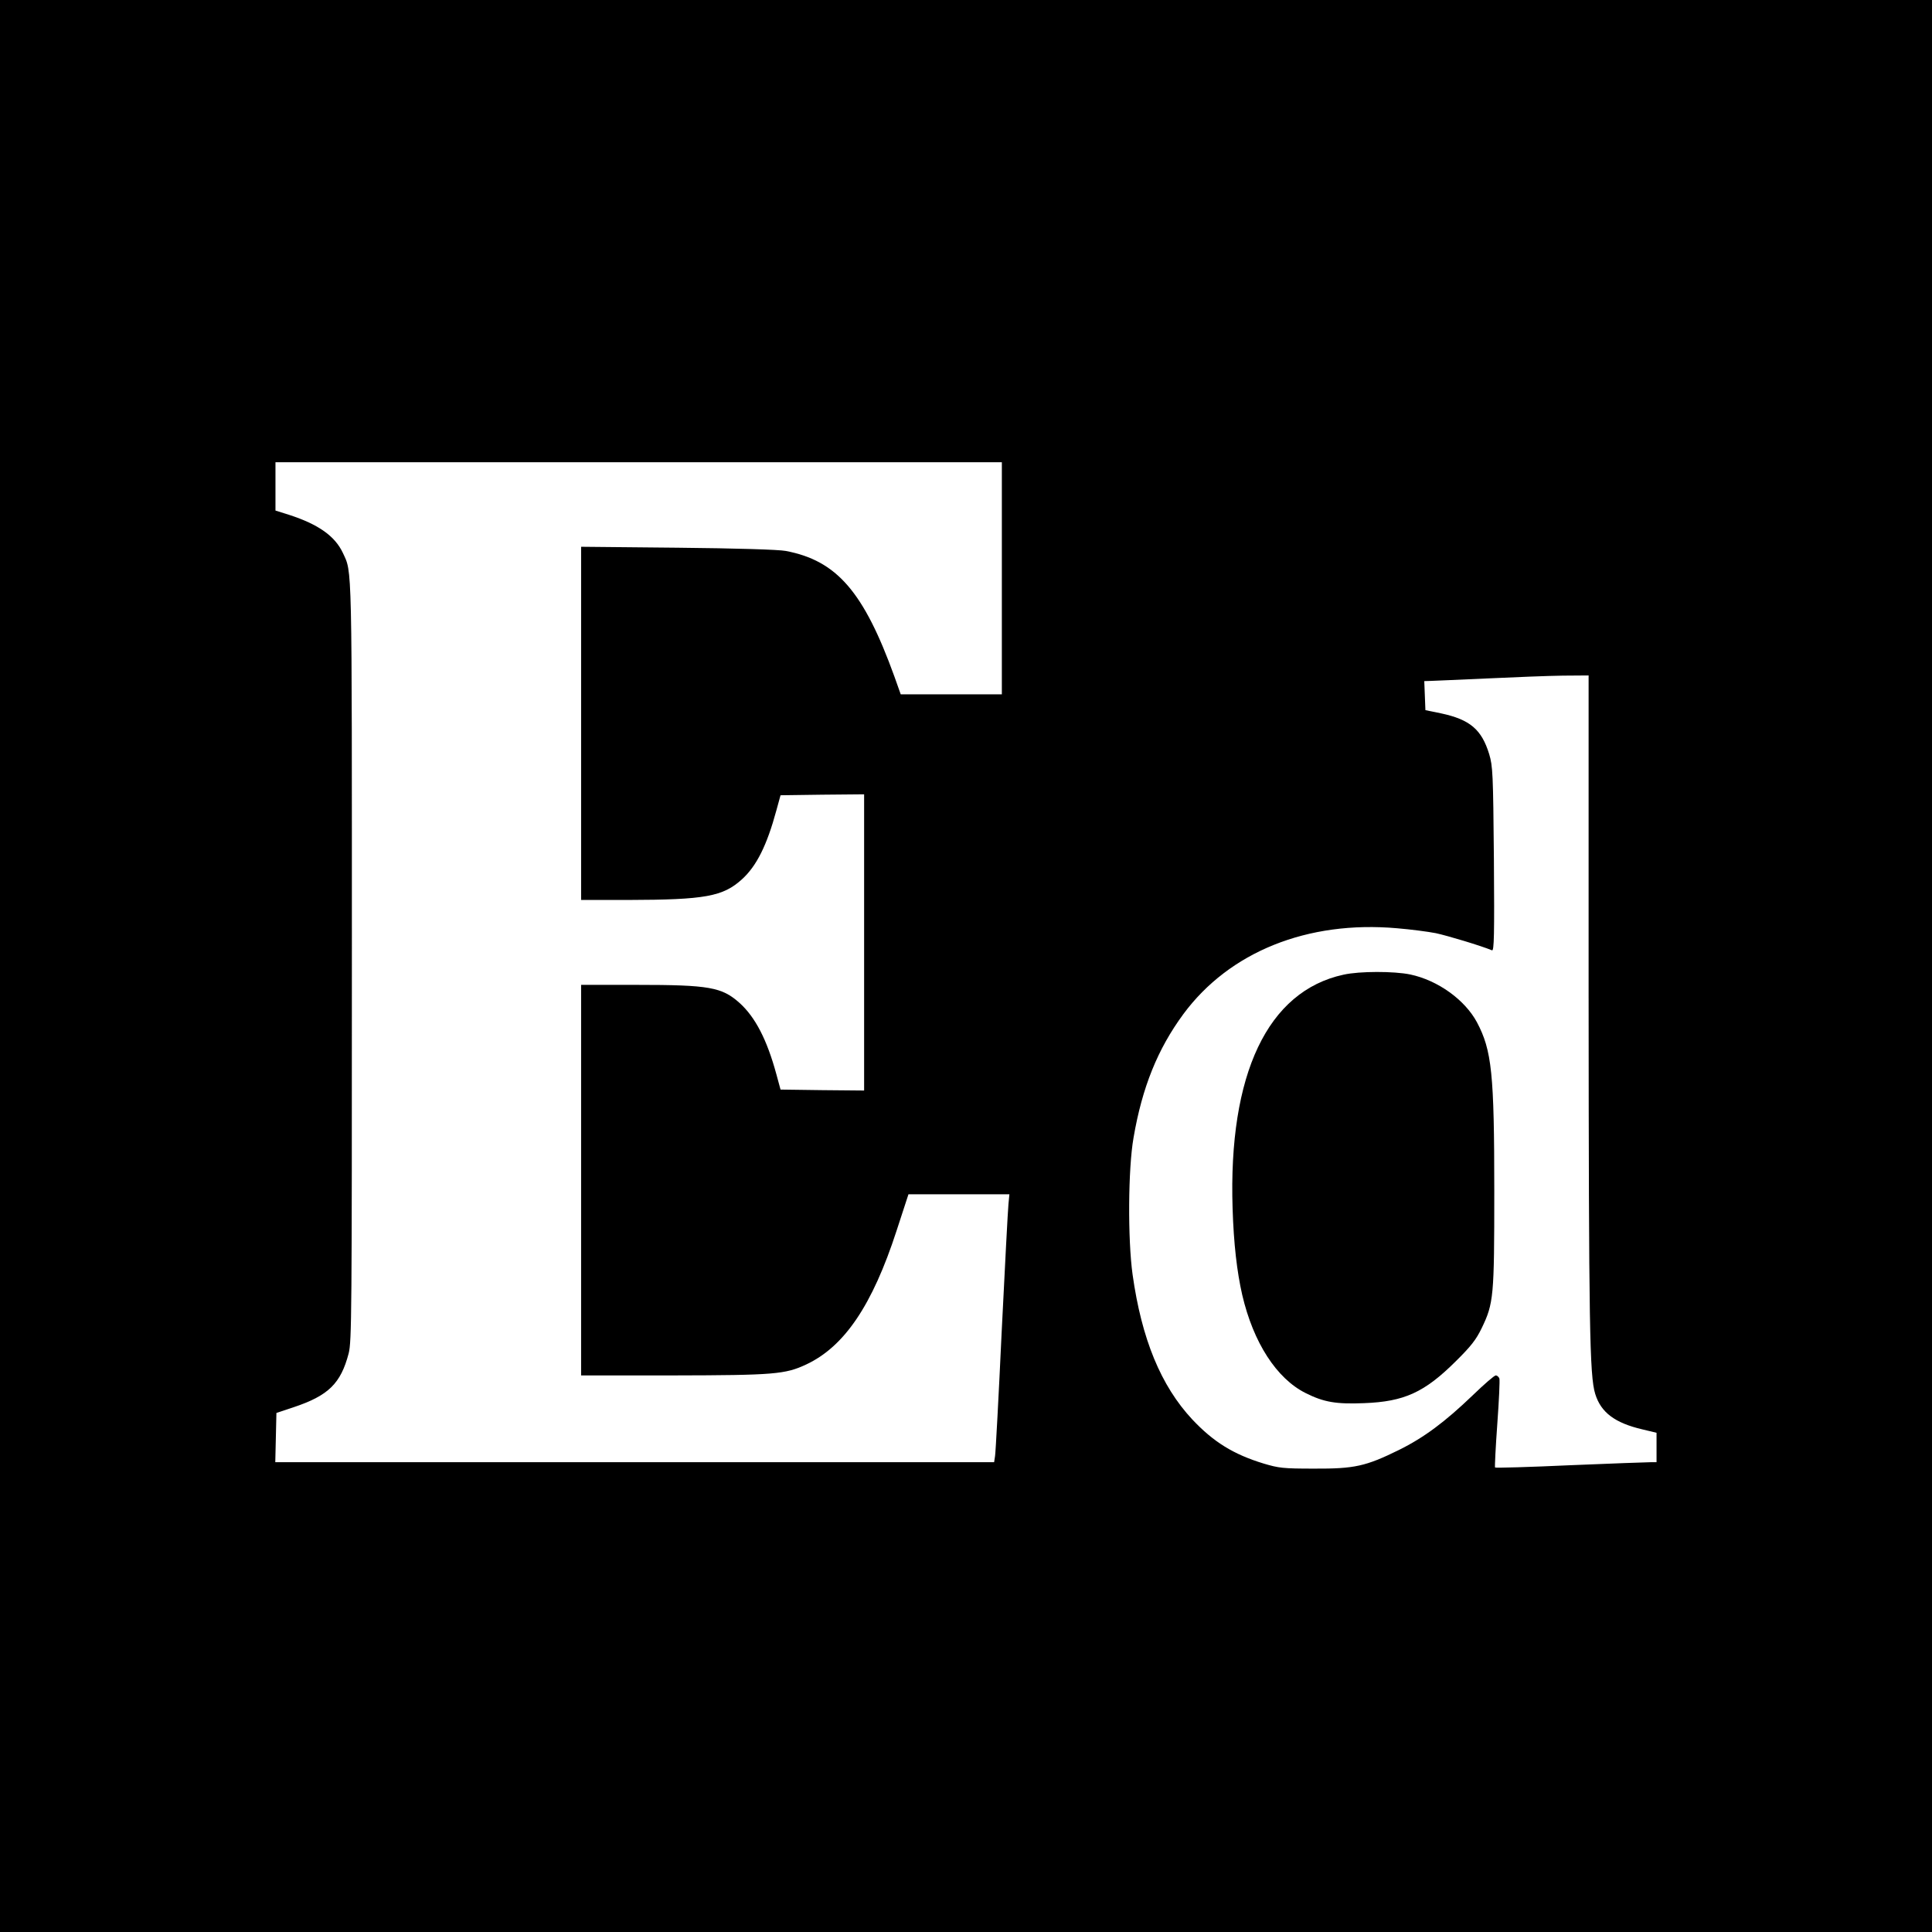 <?xml version="1.0" standalone="no"?>
<!DOCTYPE svg PUBLIC "-//W3C//DTD SVG 20010904//EN"
 "http://www.w3.org/TR/2001/REC-SVG-20010904/DTD/svg10.dtd">
<svg version="1.0" xmlns="http://www.w3.org/2000/svg"
 width="1024pt" height="1024pt" viewBox="0 0 1024 1024"
 preserveAspectRatio="xMidYMid meet">
<g transform="translate(0,1024) scale(0.1,-0.1)"
fill="#000000" stroke="none">
<path d="M0 5120 l0 -5120 5120 0 5120 0 0 5120 0 5120 -5120 0 -5120 0 0
-5120z m5310 2055 l0 -615 -268 0 -268 0 -33 93 c-163 451 -306 616 -577 667
-36 7 -261 14 -571 17 l-513 5 0 -936 0 -936 248 0 c409 1 504 18 605 110 77
70 132 180 182 365 l22 80 222 3 221 2 0 -785 0 -785 -221 2 -222 3 -22 81
c-50 184 -112 303 -195 378 -94 84 -160 96 -547 96 l-293 0 0 -1035 0 -1035
488 0 c535 1 594 6 705 58 203 95 351 315 479 709 l63 193 268 0 267 0 -5 -52
c-3 -29 -19 -334 -36 -678 -16 -344 -32 -640 -35 -657 l-5 -33 -1905 0 -1905
0 3 130 3 131 90 30 c186 62 251 126 293 286 16 64 17 200 17 2078 0 2152 2
2056 -48 2165 -42 89 -130 151 -284 201 l-73 23 0 128 0 128 1925 0 1925 0 0
-615z m3110 -2227 c1 -1734 5 -2000 35 -2096 30 -98 104 -154 250 -188 l75
-18 0 -78 0 -78 -32 0 c-18 0 -210 -7 -426 -16 -216 -10 -395 -15 -398 -12 -2
3 3 107 12 231 9 124 14 232 11 241 -4 9 -12 16 -19 16 -8 0 -63 -48 -123
-106 -147 -141 -257 -223 -390 -289 -177 -87 -236 -100 -450 -99 -166 0 -187
3 -268 27 -160 49 -265 114 -378 234 -166 178 -268 426 -316 767 -26 187 -24
562 5 726 46 268 128 470 264 655 244 330 658 497 1133 455 72 -6 164 -18 205
-26 61 -13 241 -67 298 -91 11 -4 13 80 10 483 -4 457 -6 493 -25 557 -40 130
-101 183 -255 216 l-83 17 -3 77 -3 77 33 1 c18 0 152 7 298 13 146 7 327 14
403 15 l137 1 0 -1712z"/>
<path d="M7121 5074 c-402 -87 -611 -526 -588 -1239 6 -188 23 -335 51 -458
59 -253 182 -444 337 -521 96 -48 161 -59 309 -53 213 8 320 57 486 222 81 80
108 115 137 175 64 132 67 168 67 725 0 626 -13 748 -92 897 -64 119 -207 222
-353 253 -87 18 -269 18 -354 -1z"/>
</g>
</svg>
